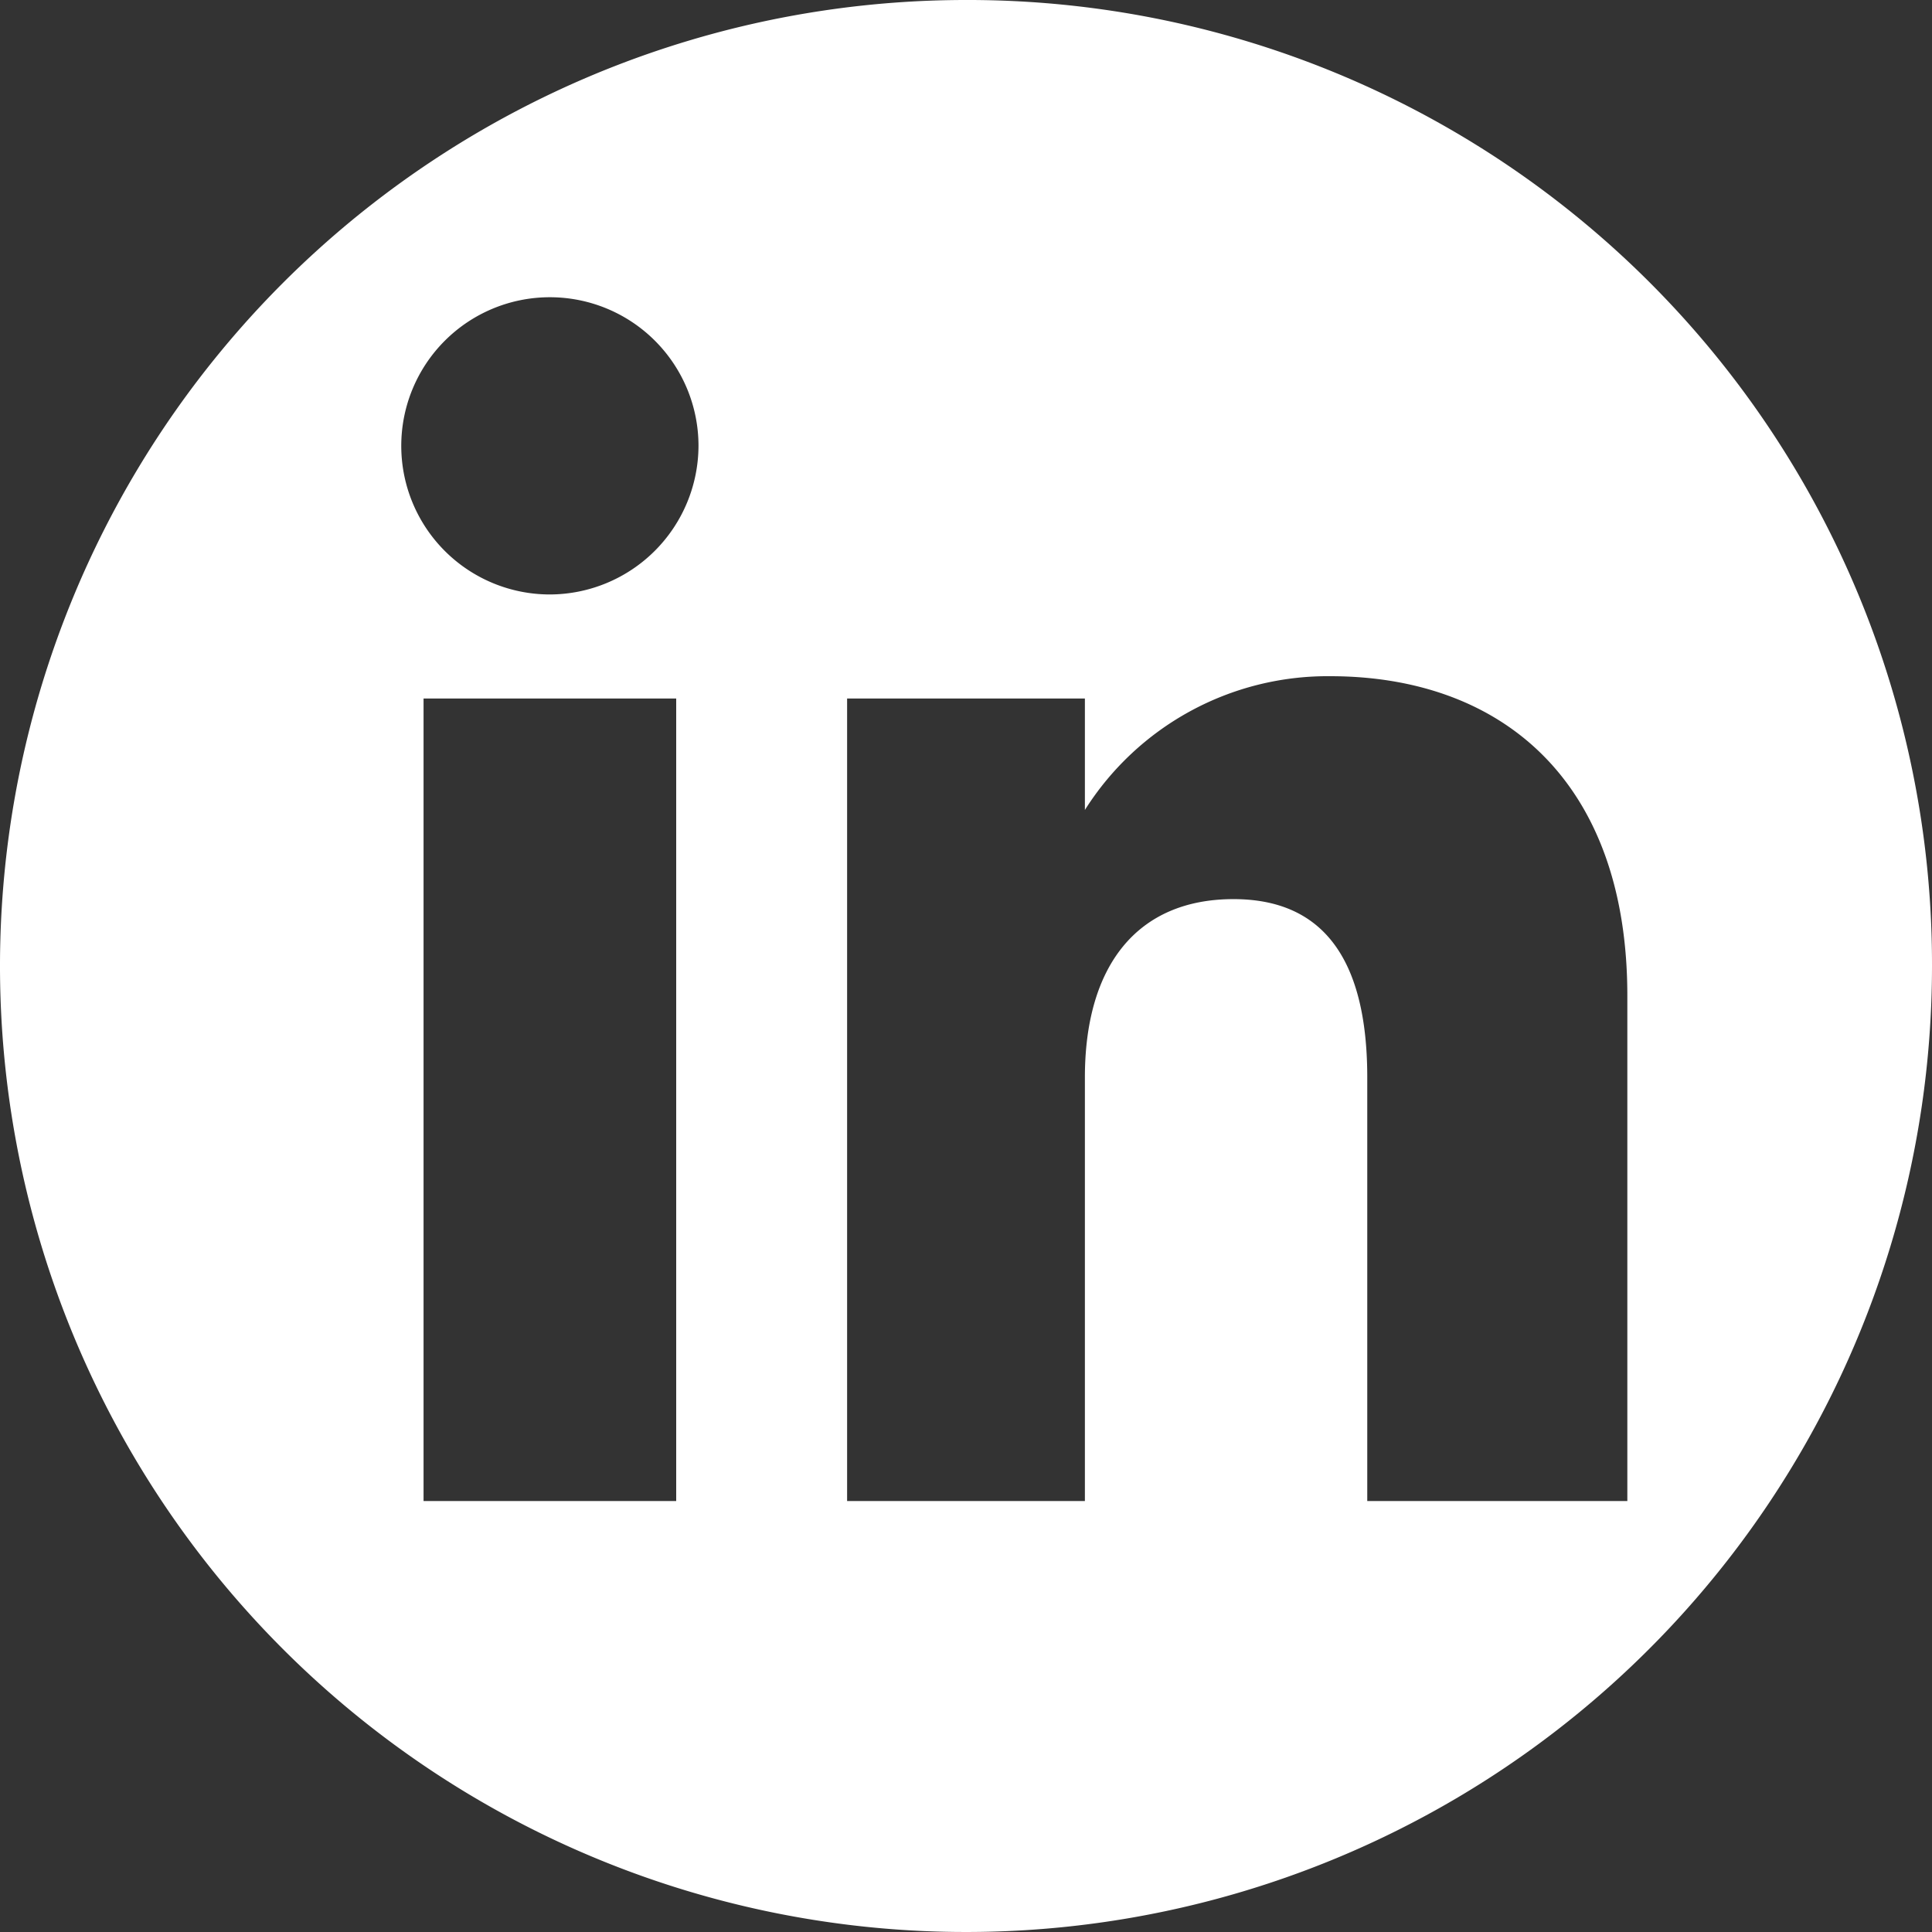 <svg xmlns="http://www.w3.org/2000/svg" xmlns:xlink="http://www.w3.org/1999/xlink" width="26" height="26" viewBox="0 0 26 26"><rect x="0" y="0" width="26" height="26" fill="#333333" stroke="none"/><defs><clipPath id="a"><rect width="26" height="26"/></clipPath></defs><g clip-path="url(#a)"><path d="M21.7,20.2H18.4V14.5q0-2.4-1.8-2.4c-1.3,0-2,.9-2,2.4v5.7H11.4V9.4h3.2v1.5a3.864,3.864,0,0,1,3.3-1.8c2.3,0,4,1.4,4,4.3v6.8ZM7.4,8a2,2,0,1,1,2-2,2.006,2.006,0,0,1-2,2M9.1,20.2H5.7V9.4H9.1ZM13,0A13,13,0,1,0,26,13,12.974,12.974,0,0,0,13,0" fill="#fff"/></g></svg>